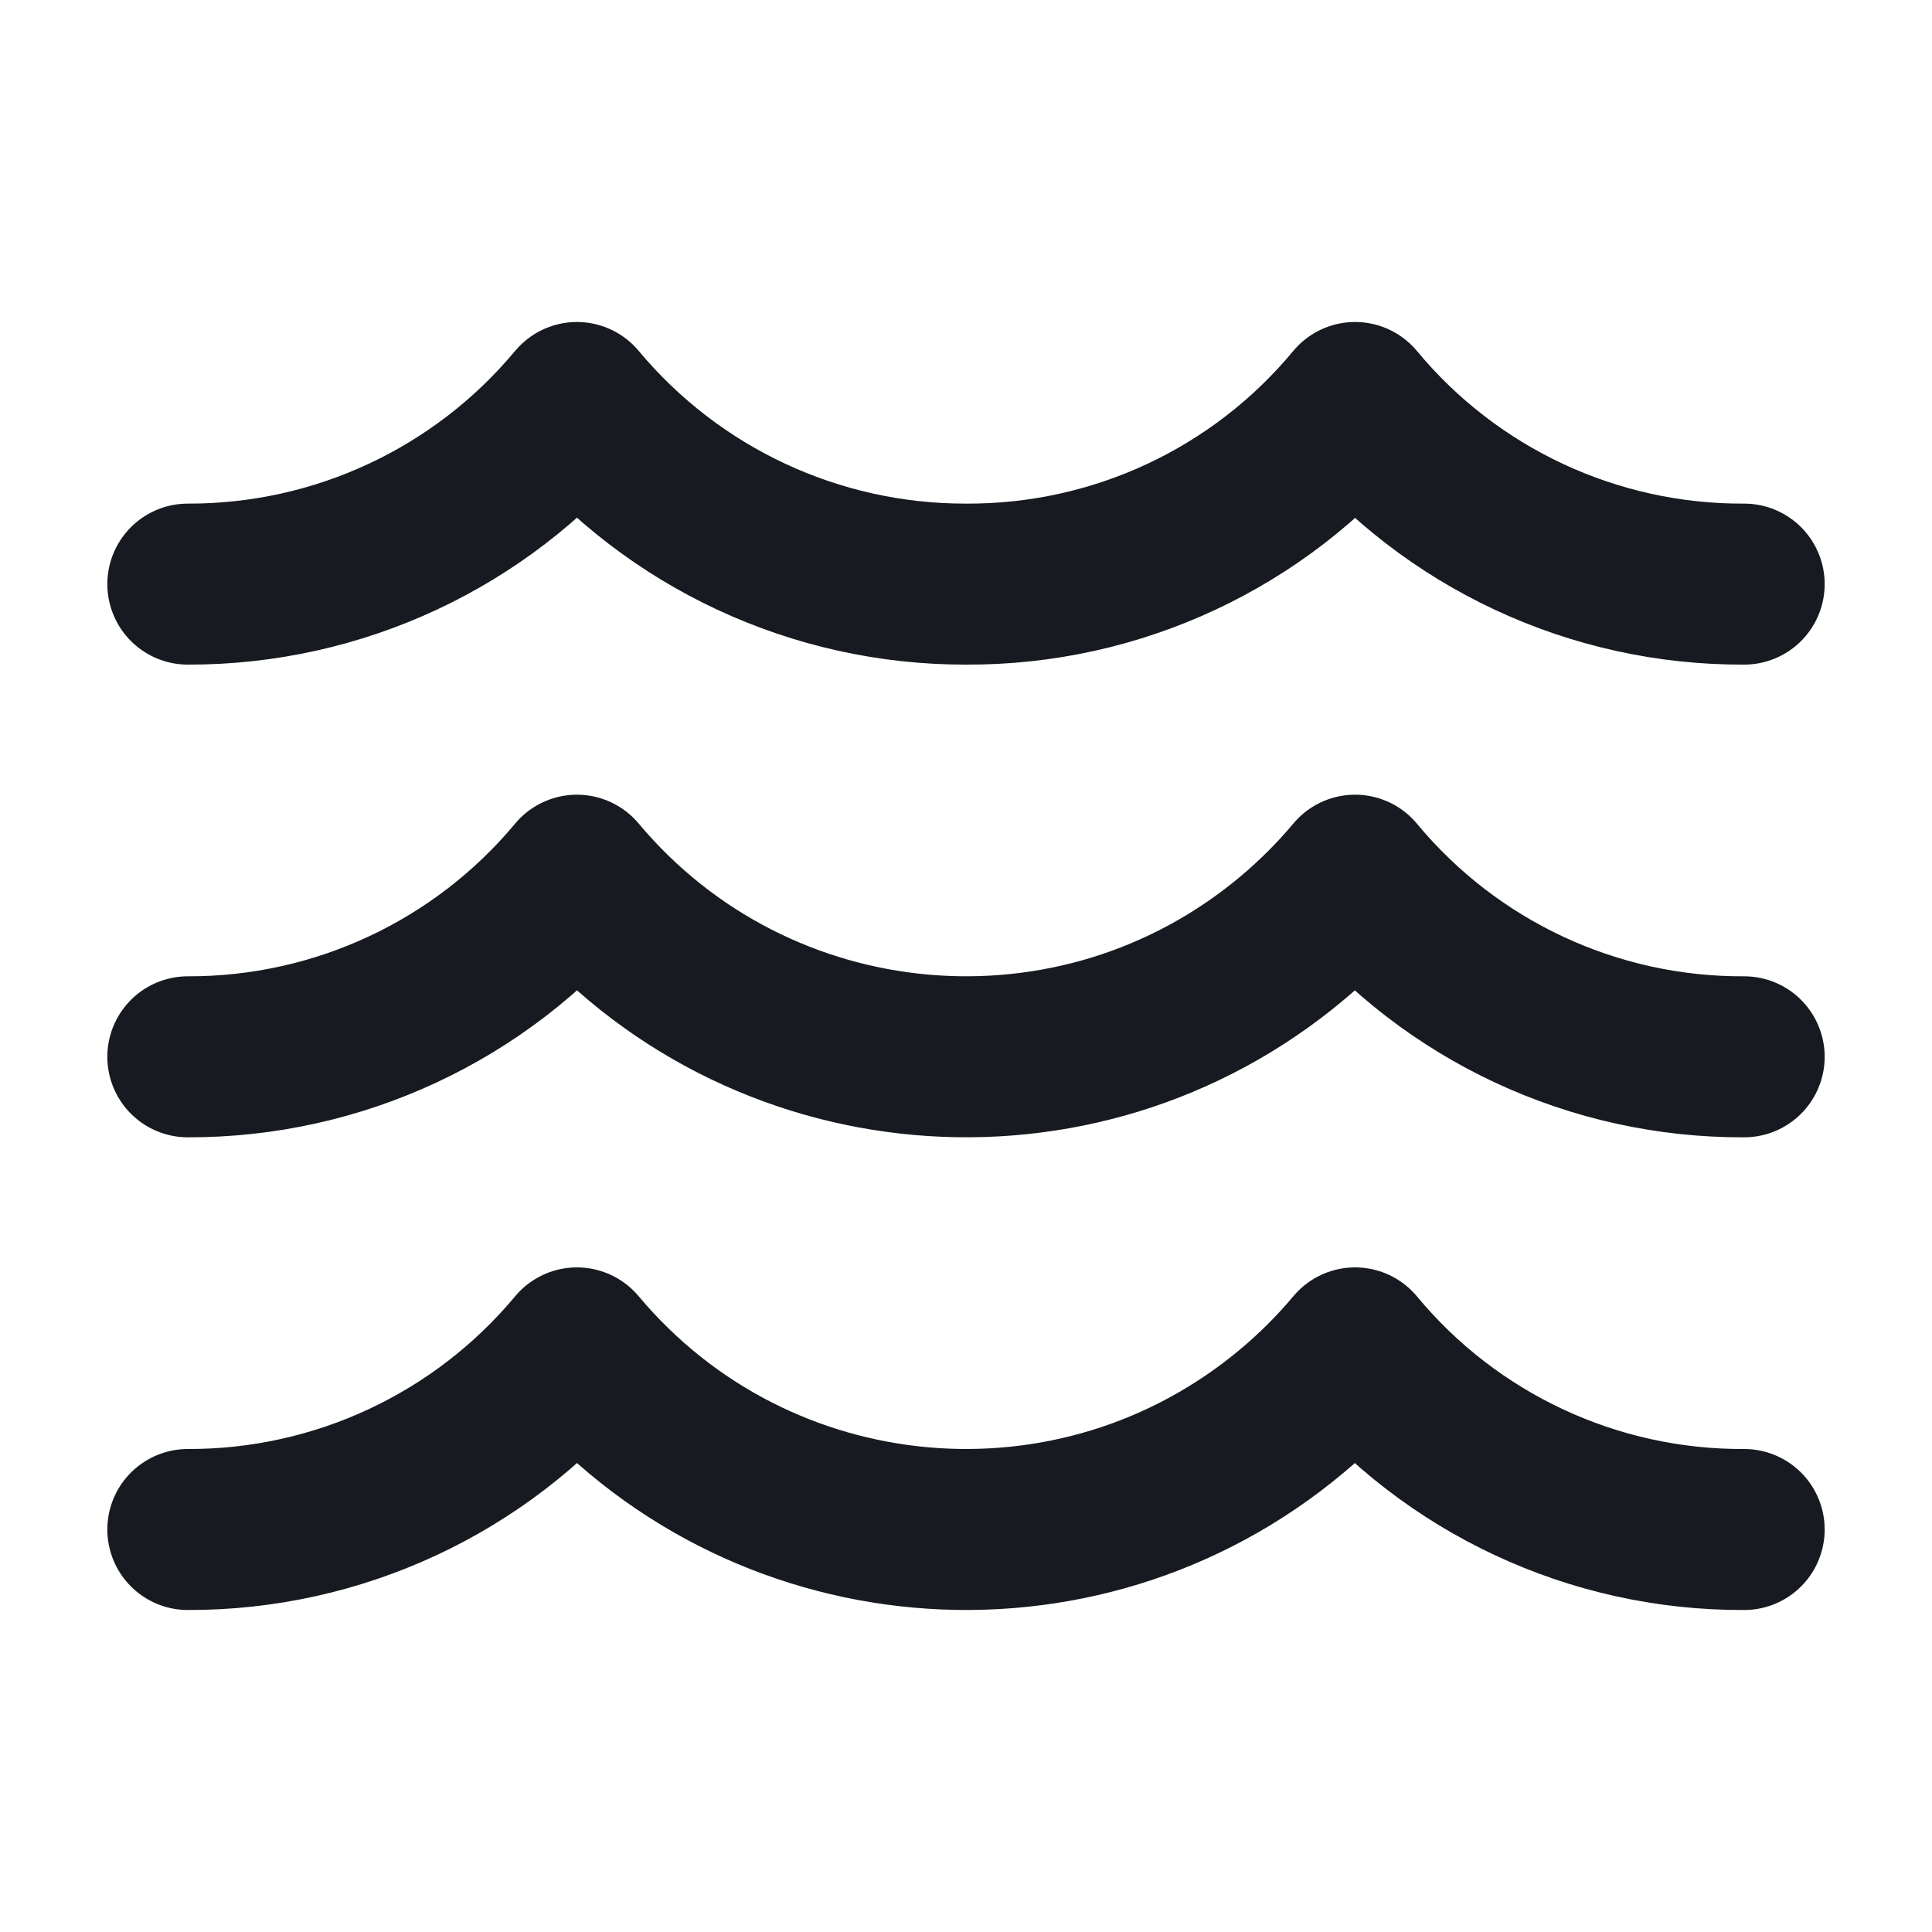 <svg width="18" height="18" viewBox="0 0 18 18" fill="none" xmlns="http://www.w3.org/2000/svg">
<path d="M1.75 14.25C3.15 14.254 4.479 13.634 5.375 12.558C7.053 14.56 10.036 14.823 12.038 13.145C12.25 12.967 12.447 12.771 12.625 12.558C13.519 13.636 14.849 14.257 16.25 14.25" stroke="#171A20" stroke-width="1.5" stroke-linecap="round" stroke-linejoin="round"/>
<path d="M1.75 9.846C3.15 9.85 4.479 9.23 5.375 8.154C7.053 10.156 10.036 10.419 12.038 8.741C12.25 8.563 12.447 8.367 12.625 8.154C13.519 9.232 14.849 9.853 16.25 9.846" stroke="#171A20" stroke-width="1.5" stroke-linecap="round" stroke-linejoin="round"/>
<path d="M1.75 5.442C3.15 5.446 4.479 4.826 5.375 3.75C6.272 4.825 7.6 5.445 9 5.442C10.401 5.449 11.731 4.829 12.625 3.75C13.519 4.828 14.849 5.449 16.25 5.442" stroke="#171A20" stroke-width="1.5" stroke-linecap="round" stroke-linejoin="round"/>
</svg>
